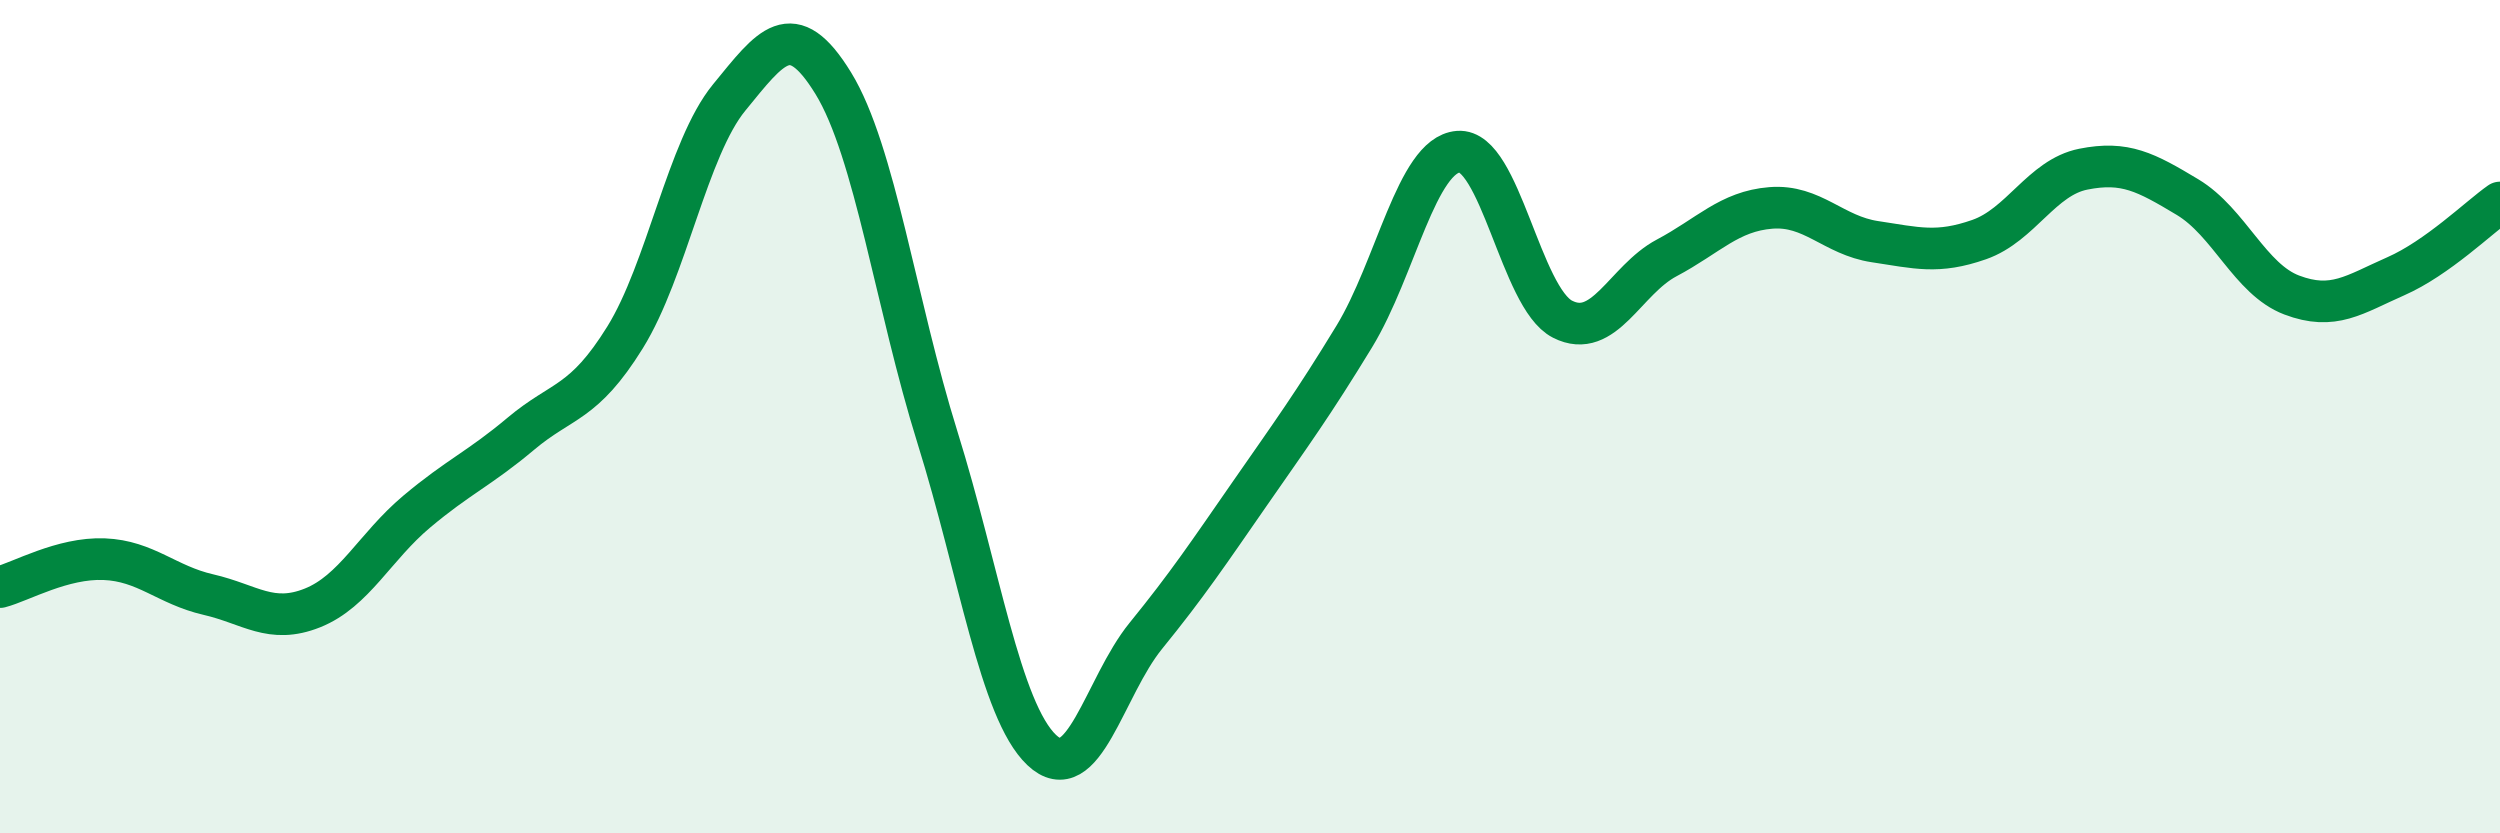 
    <svg width="60" height="20" viewBox="0 0 60 20" xmlns="http://www.w3.org/2000/svg">
      <path
        d="M 0,14.09 C 0.5,13.96 1.5,13.38 2.5,13.42 C 3.5,13.46 4,14.04 5,14.27 C 6,14.5 6.5,14.99 7.5,14.59 C 8.5,14.19 9,13.12 10,12.28 C 11,11.44 11.5,11.25 12.5,10.41 C 13.5,9.57 14,9.71 15,8.1 C 16,6.49 16.5,3.56 17.5,2.34 C 18.5,1.12 19,0.37 20,2 C 21,3.63 21.5,7.3 22.5,10.5 C 23.5,13.7 24,17.05 25,18 C 26,18.95 26.5,16.49 27.5,15.26 C 28.5,14.03 29,13.28 30,11.84 C 31,10.4 31.5,9.72 32.5,8.08 C 33.5,6.44 34,3.72 35,3.64 C 36,3.56 36.5,7.15 37.5,7.66 C 38.5,8.17 39,6.72 40,6.19 C 41,5.66 41.5,5.07 42.5,4.99 C 43.5,4.91 44,5.65 45,5.8 C 46,5.95 46.5,6.1 47.5,5.75 C 48.5,5.4 49,4.26 50,4.06 C 51,3.86 51.5,4.13 52.5,4.73 C 53.5,5.33 54,6.7 55,7.08 C 56,7.46 56.5,7.07 57.5,6.63 C 58.5,6.19 59.5,5.21 60,4.86L60 20L0 20Z"
        fill="#008740"
        opacity="0.1"
        stroke-linecap="round"
        stroke-linejoin="round"
      />
      <path
        d="M 0,14.09 C 0.5,13.96 1.5,13.38 2.5,13.42 C 3.5,13.46 4,14.04 5,14.27 C 6,14.5 6.5,14.99 7.5,14.59 C 8.5,14.19 9,13.12 10,12.28 C 11,11.44 11.5,11.25 12.5,10.41 C 13.5,9.57 14,9.71 15,8.1 C 16,6.49 16.5,3.56 17.5,2.34 C 18.5,1.12 19,0.37 20,2 C 21,3.63 21.5,7.3 22.5,10.5 C 23.5,13.7 24,17.05 25,18 C 26,18.95 26.5,16.49 27.5,15.26 C 28.5,14.03 29,13.28 30,11.84 C 31,10.4 31.5,9.72 32.5,8.08 C 33.5,6.44 34,3.72 35,3.64 C 36,3.56 36.5,7.15 37.5,7.66 C 38.5,8.17 39,6.72 40,6.19 C 41,5.66 41.5,5.07 42.5,4.99 C 43.5,4.91 44,5.65 45,5.8 C 46,5.95 46.5,6.1 47.5,5.75 C 48.5,5.4 49,4.26 50,4.06 C 51,3.86 51.5,4.13 52.5,4.73 C 53.5,5.33 54,6.7 55,7.08 C 56,7.46 56.5,7.07 57.5,6.63 C 58.5,6.19 59.5,5.21 60,4.86"
        stroke="#008740"
        stroke-width="1"
        fill="none"
        stroke-linecap="round"
        stroke-linejoin="round"
      />
    </svg>
  